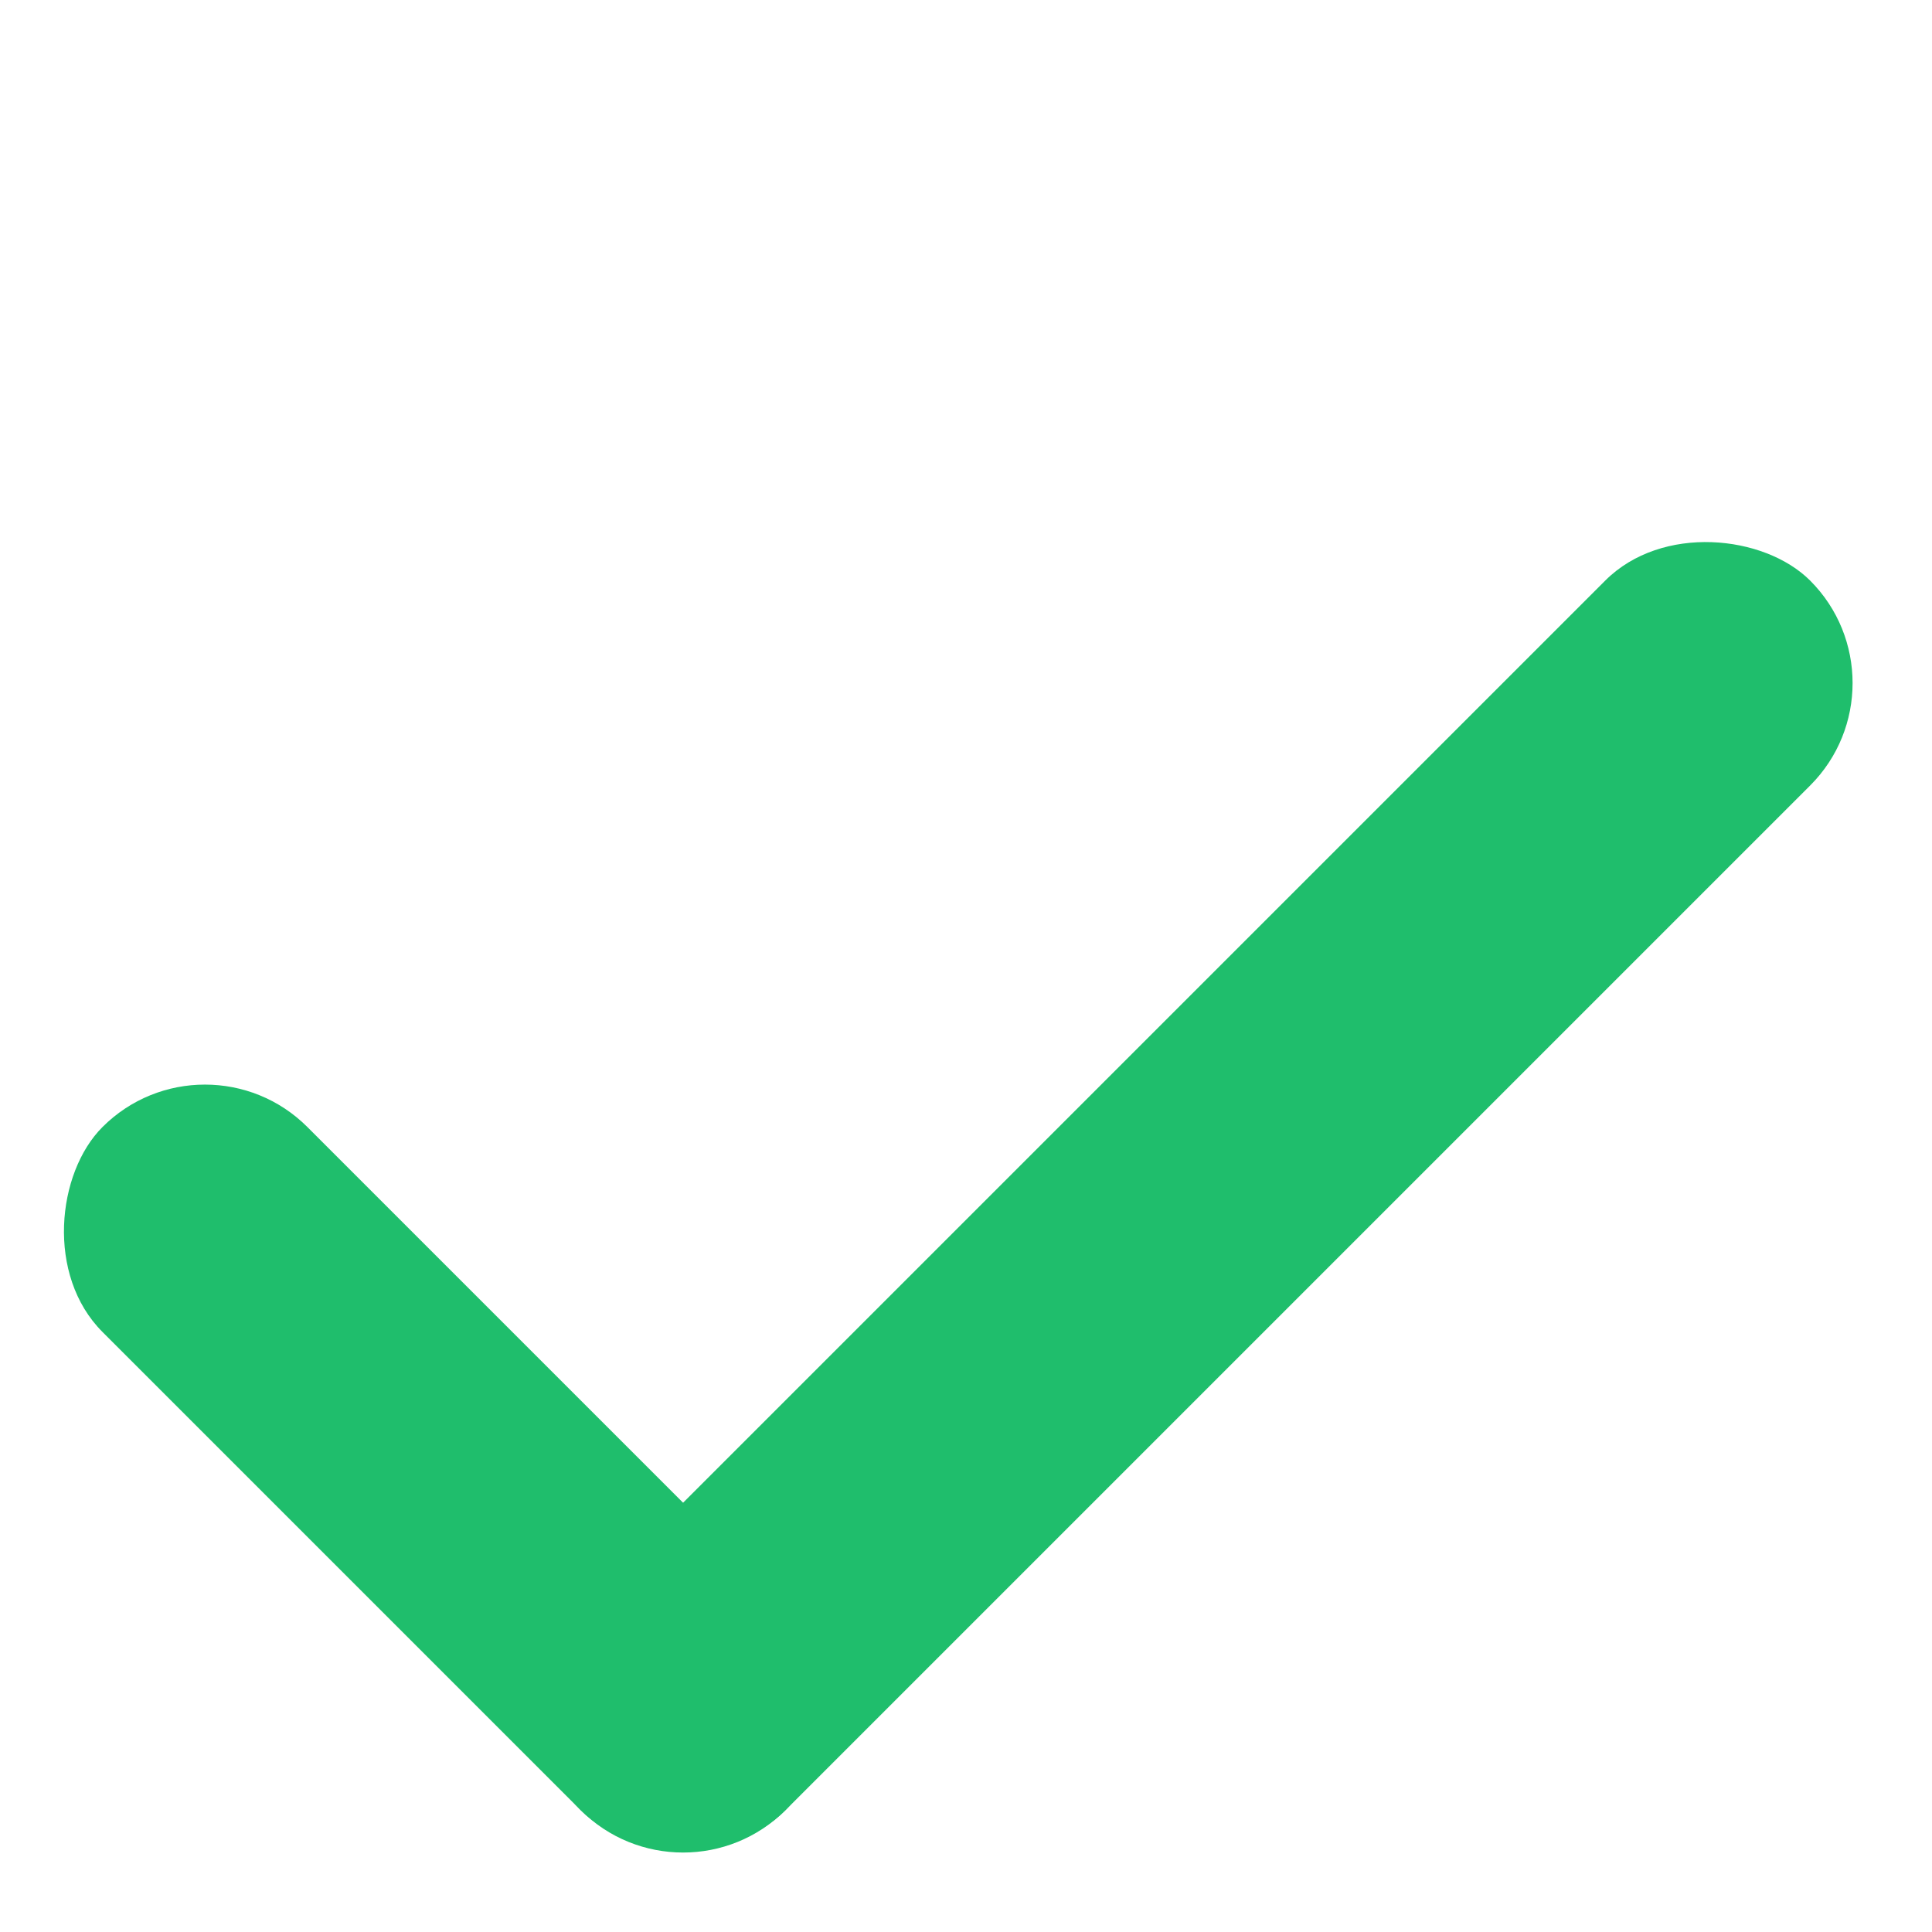 <svg xmlns="http://www.w3.org/2000/svg" width="16" height="16" viewBox="0 0 16 16" fill="none">
  <rect x="3.96" y="14.142" width="14.4" height="2.4" rx="1.2" transform="rotate(-45 3.96 14.142)" fill="#1FBE6C"/>
  <rect x="5.657" y="15.839" width="8" height="2.4" rx="1.2" transform="rotate(-135 5.657 15.839)" fill="#1FBE6C"/>
</svg>